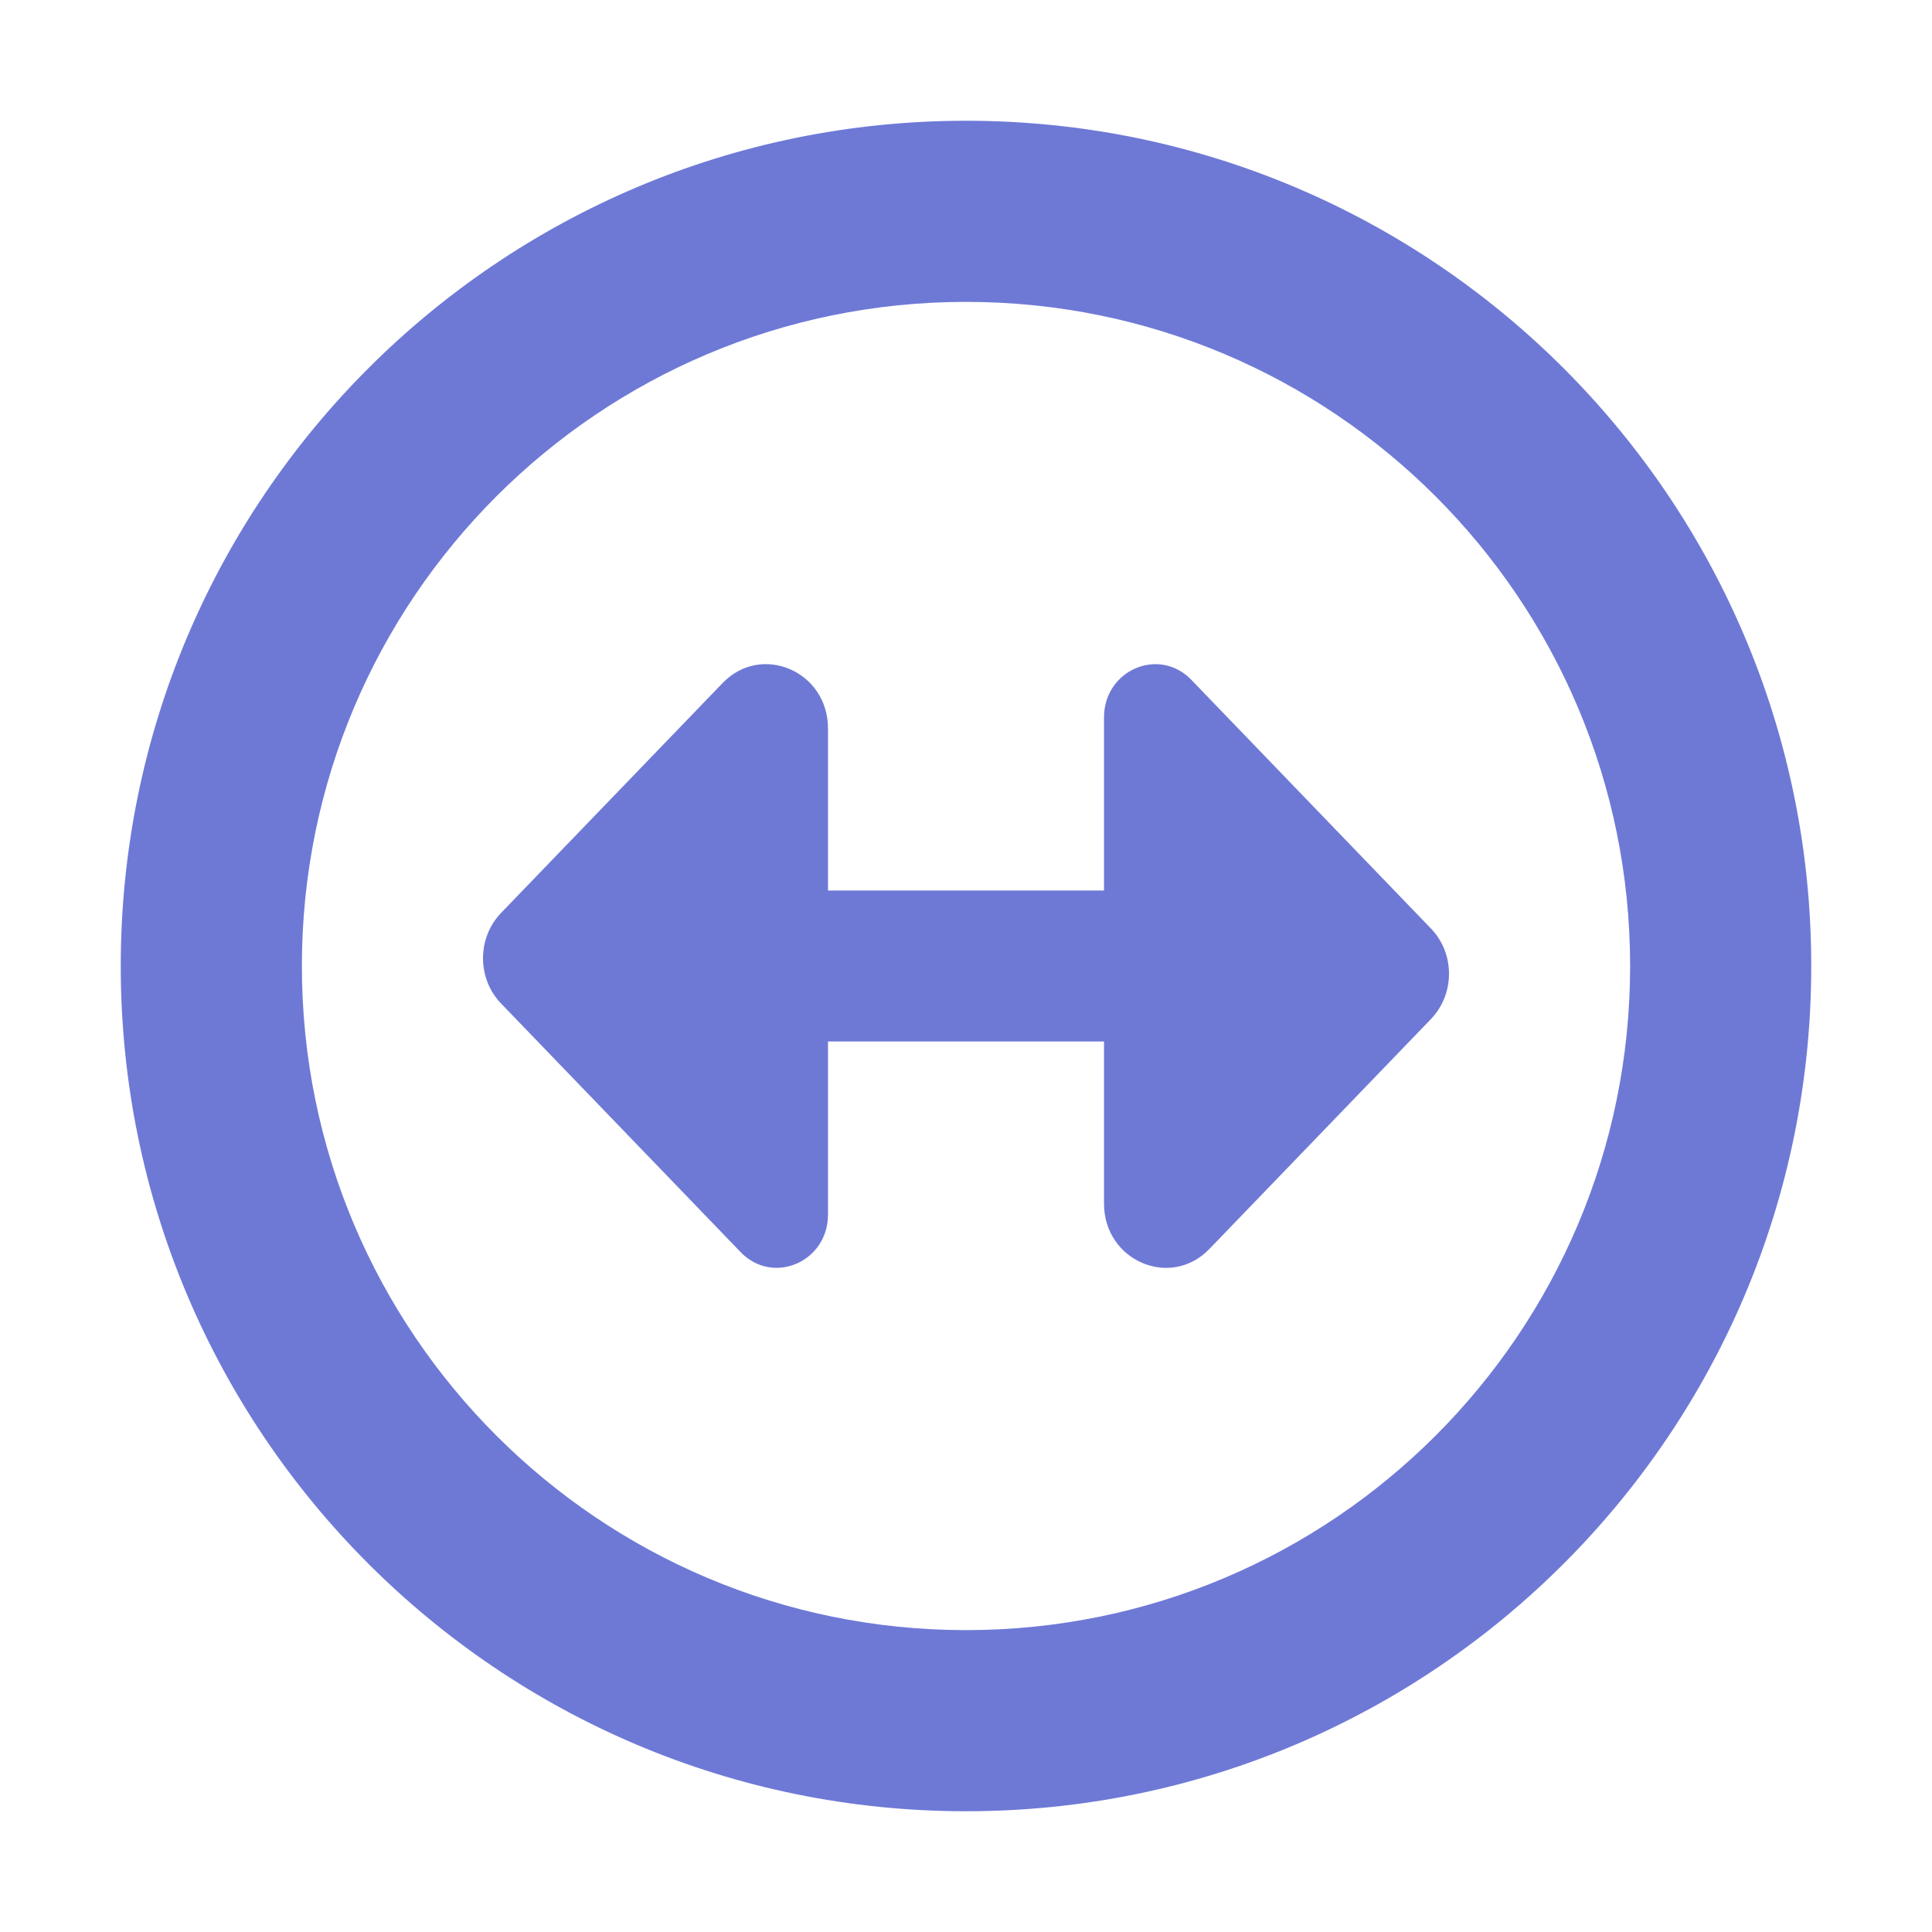 <svg xmlns="http://www.w3.org/2000/svg" fill="none" viewBox="0 0 16 16" height="16" width="16">
<path fill="#6E79D6" d="M6.857 7.375V6.032C6.857 5.559 6.306 5.322 5.984 5.657L4.15 7.56C3.95 7.768 3.95 8.104 4.15 8.311L6.134 10.37C6.401 10.647 6.857 10.451 6.857 10.059V8.625H9.143V9.968C9.143 10.441 9.694 10.678 10.016 10.343L11.85 8.44C12.05 8.232 12.05 7.896 11.85 7.689L9.866 5.63C9.599 5.353 9.143 5.549 9.143 5.941V7.375H6.857Z"></path>
<path fill="#6E79D6" d="M15 8C15 11.866 11.866 15 8 15C4.134 15 1 11.866 1 8C1 4.134 4.134 1 8 1C11.866 1 15 4.134 15 8ZM13.5 8C13.5 11.038 11.038 13.5 8 13.5C4.962 13.5 2.5 11.038 2.5 8C2.5 4.962 4.962 2.5 8 2.5C11.038 2.5 13.5 4.962 13.5 8Z" clip-rule="evenodd" fill-rule="evenodd"></path>
</svg>
